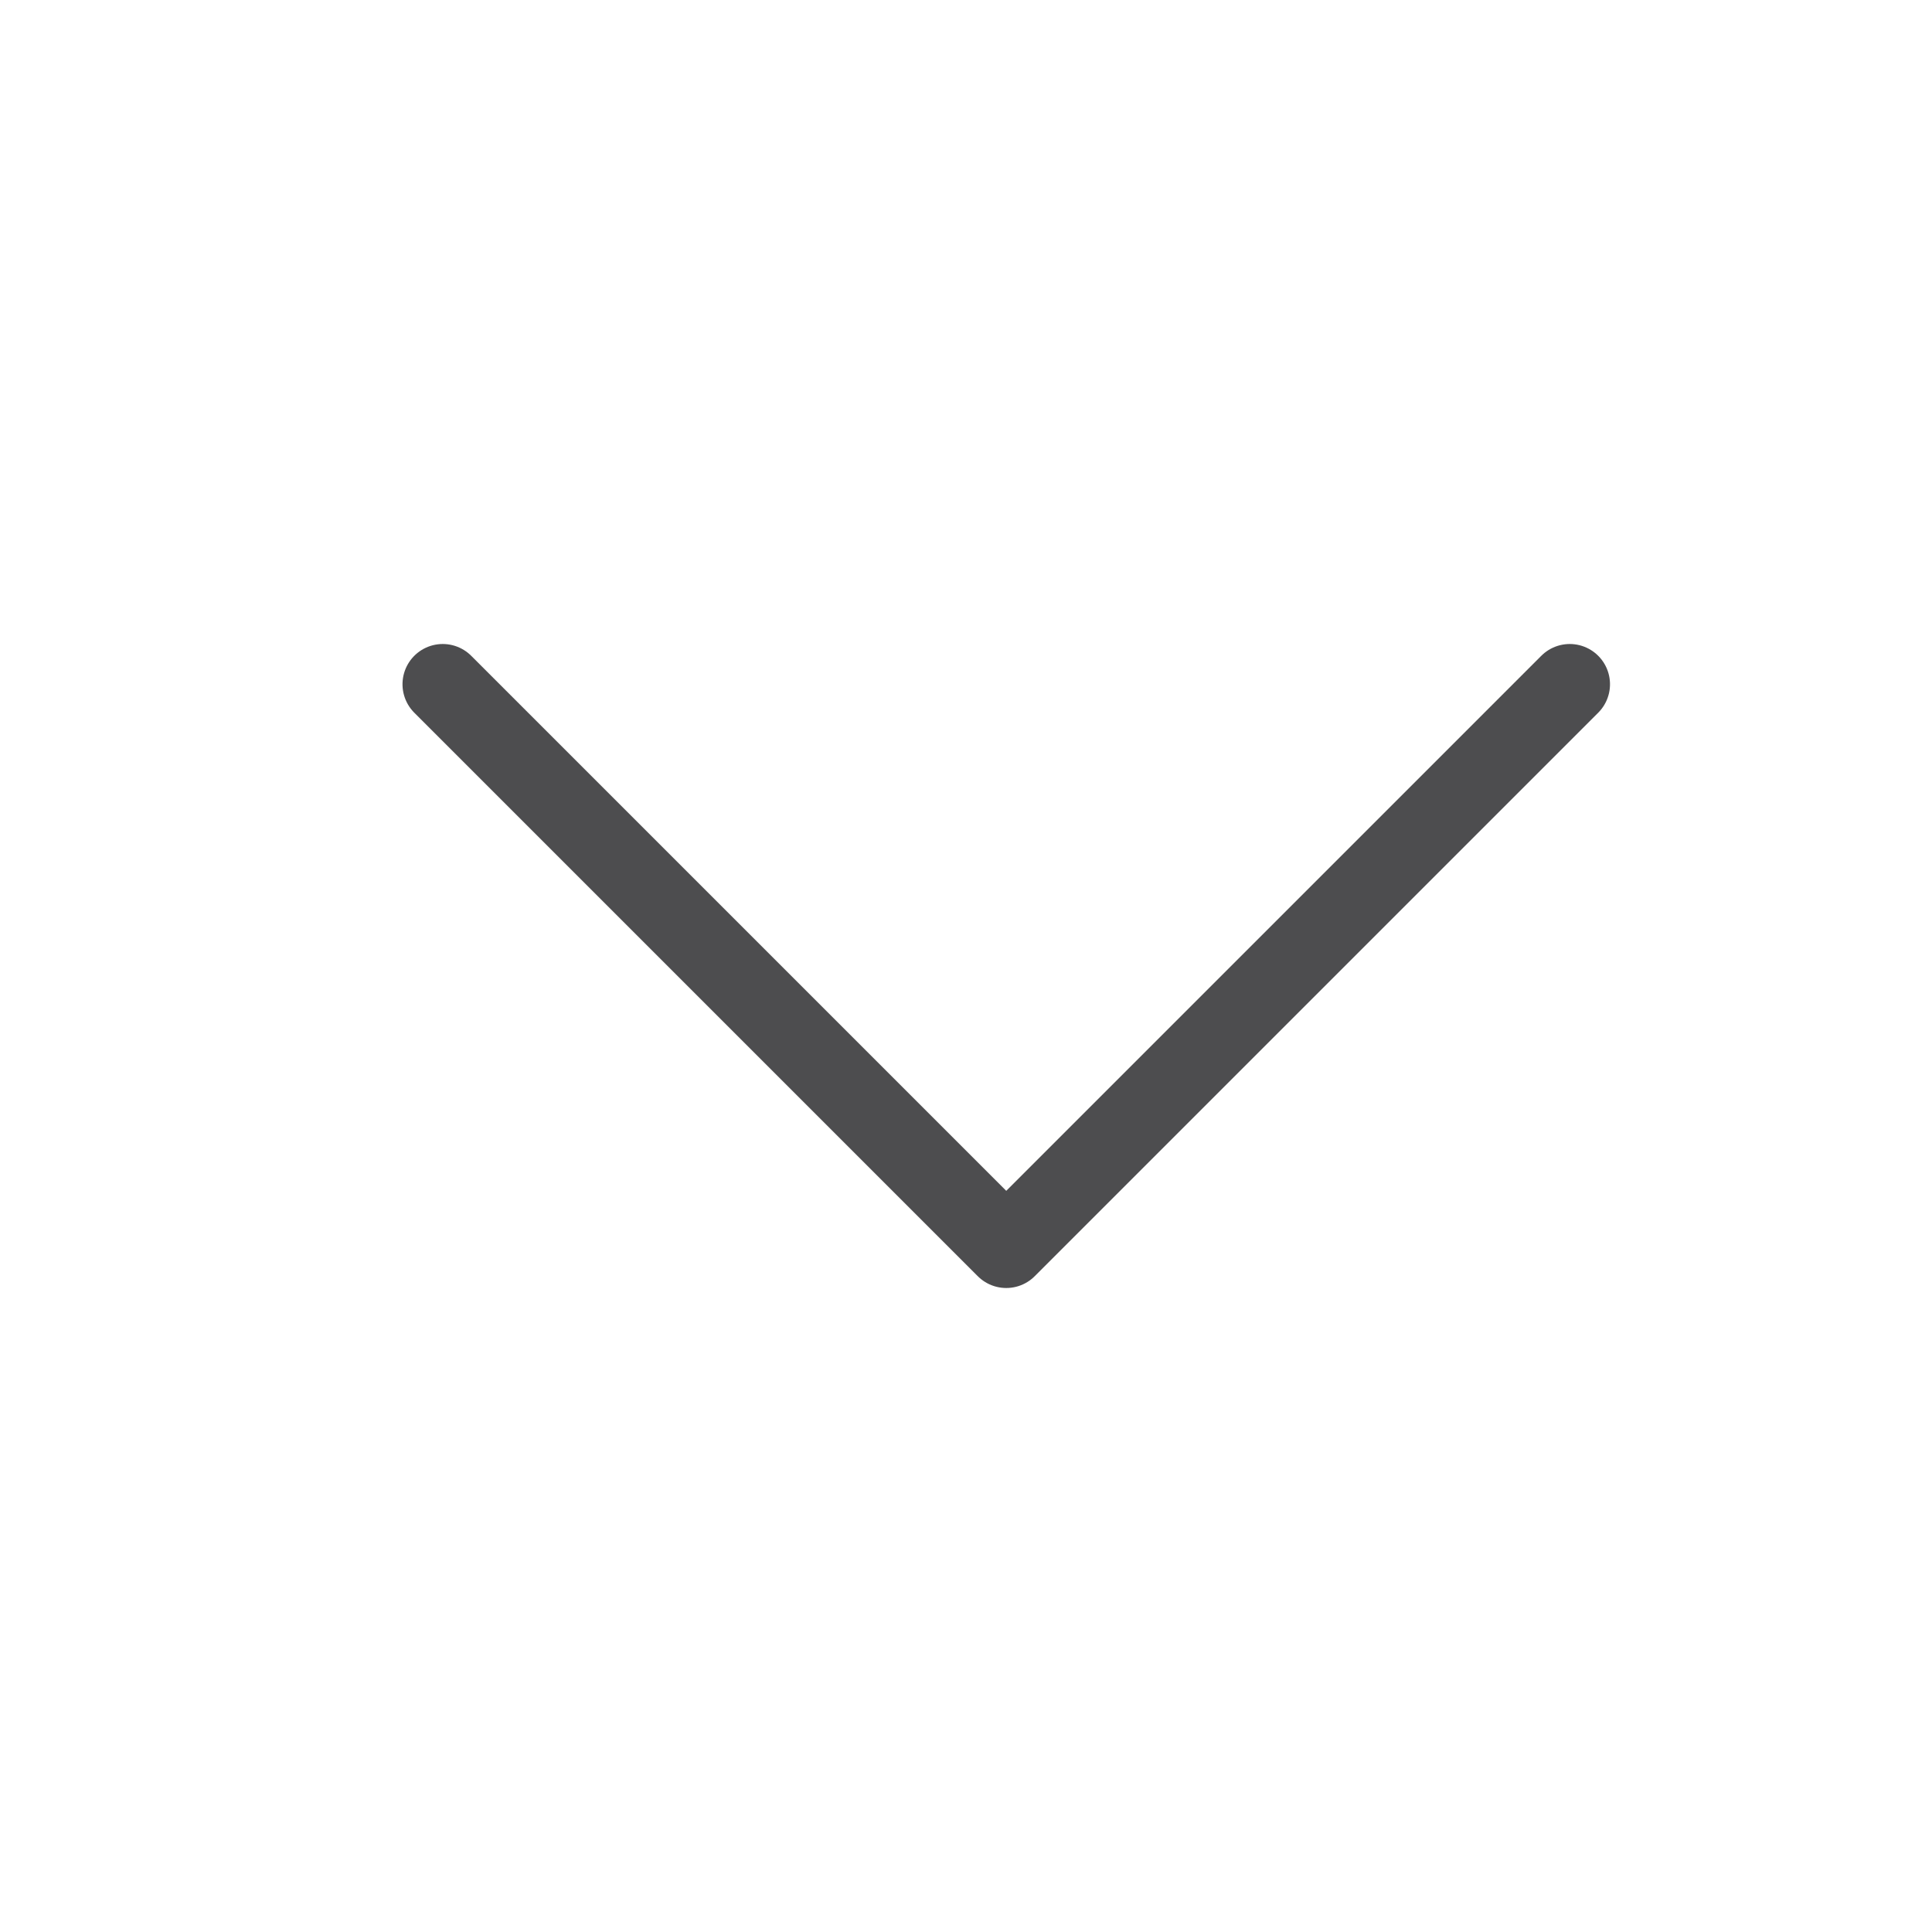 <svg xmlns="http://www.w3.org/2000/svg" width="24" height="24" viewBox="0 0 24 24">
    <g fill="none" fill-rule="evenodd">
        <g>
            <path d="M0 0H24V24H0z"/>
            <g stroke="#4D4D4F" stroke-linecap="round">
                <path d="M0 7L7 0M0 7L2.994 9.994 7 14" transform="matrix(0 -1 -1 0 19.5 15.5)"/>
            </g>
        </g>
    </g>
</svg>
